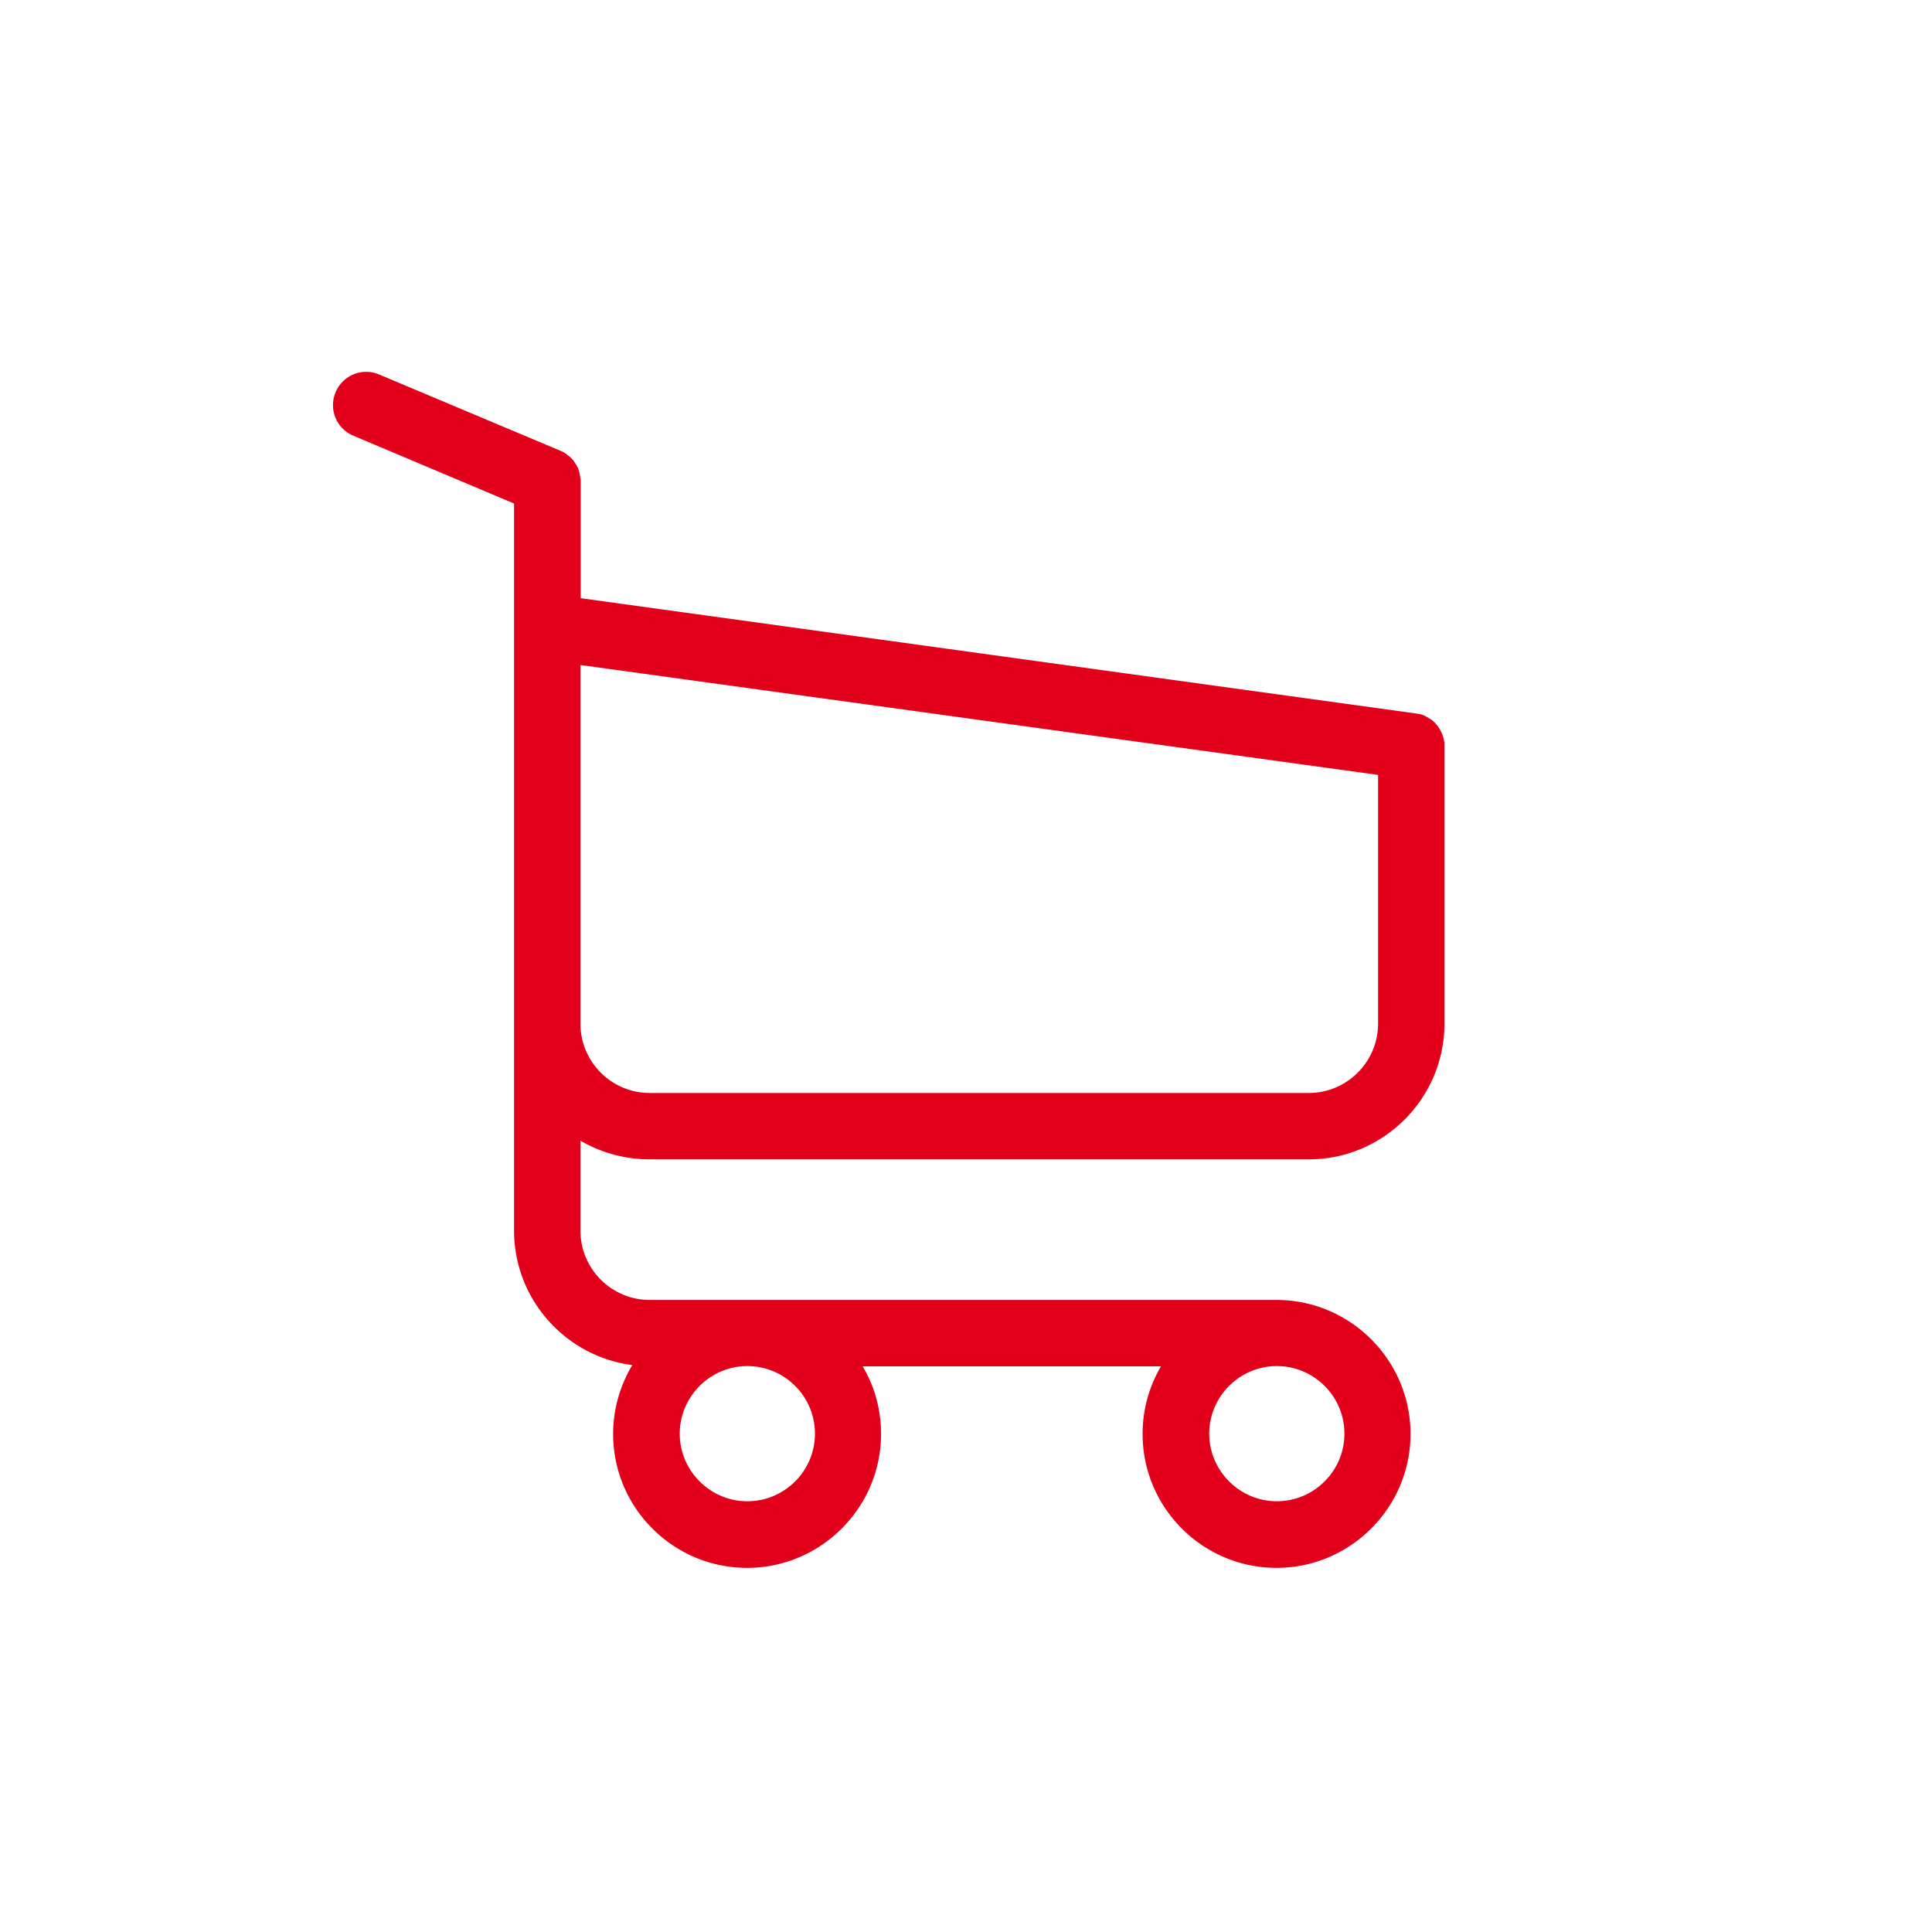 <svg xmlns="http://www.w3.org/2000/svg" fill="#e2001a" width="500" height="500" viewBox="0 0 500 500"><path d="M168.156 300.039h170.552c19.339 0 35.114-15.779 35.114-35.114v-72.523c0-.128 0-.256-.061-.383 0-.124-.065-.316-.065-.444s-.062-.255-.062-.382c-.065-.127-.065-.255-.128-.445-.064-.128-.064-.255-.128-.382s-.064-.254-.126-.382c-.065-.128-.13-.255-.194-.444a1.608 1.608 0 0 0-.188-.32l-.189-.383c-.065-.124-.127-.188-.192-.316-.063-.126-.191-.255-.257-.382-.06-.127-.126-.189-.253-.316-.063-.127-.189-.192-.254-.32-.063-.127-.191-.189-.257-.316-.062-.127-.188-.189-.253-.255l-.317-.317c-.127-.064-.19-.192-.318-.254-.126-.065-.252-.192-.38-.255-.128-.064-.193-.128-.322-.193a1.258 1.258 0 0 1-.377-.254l-.764-.378-.384-.194c-.128-.062-.253-.062-.381-.127a1.197 1.197 0 0 0-.446-.127c-.125 0-.252-.062-.318-.062-.189-.065-.316-.065-.51-.065-.063 0-.128-.062-.254-.062L150.28 154.809v-30.155c0-.317 0-.636-.063-.892 0-.062 0-.127-.065-.251 0-.193-.062-.383-.062-.575-.062-.189-.062-.316-.126-.509 0-.128-.063-.19-.063-.317l-.191-.572c0-.065-.063-.193-.063-.255a1.922 1.922 0 0 0-.254-.509c-.065-.065-.065-.192-.127-.254-.065-.127-.128-.254-.255-.382-.065-.127-.128-.19-.193-.317-.063-.126-.127-.192-.189-.319-.065-.127-.189-.254-.254-.382l-.572-.572-.192-.189a2.879 2.879 0 0 0-.444-.382c-.065-.065-.193-.127-.255-.192-.126-.126-.254-.19-.382-.317a5.378 5.378 0 0 0-.509-.316c-.062-.066-.128-.066-.189-.128-.255-.126-.571-.255-.827-.382L98.118 96.916c-4.39-1.845-9.415.19-11.261 4.579-1.846 4.392.19 9.415 4.578 11.26l41.605 17.559v188.173c0 17.812 13.358 32.567 30.598 34.795-3.115 5.218-4.959 11.325-4.959 17.814 0 19.146 15.583 34.668 34.668 34.668 19.084 0 34.67-15.584 34.67-34.668 0-6.361-1.717-12.405-4.771-17.495h77.229c-3.053 5.155-4.771 11.134-4.771 17.495 0 19.146 15.584 34.668 34.668 34.668 19.085 0 34.67-15.584 34.67-34.668s-15.585-34.67-34.67-34.67H168.156c-9.925 0-17.939-8.079-17.939-17.939v-23.283c5.216 3.054 11.387 4.835 17.939 4.835zm42.75 70.992c0 9.67-7.889 17.494-17.494 17.494-9.607 0-17.494-7.887-17.494-17.494 0-9.604 7.887-17.494 17.494-17.494 9.606 0 17.494 7.824 17.494 17.494zm137.028 0c0 9.67-7.89 17.494-17.494 17.494-9.607 0-17.494-7.887-17.494-17.494 0-9.604 7.887-17.494 17.494-17.494 9.604 0 17.494 7.824 17.494 17.494zm-9.226-88.17H168.156c-9.925 0-17.939-8.078-17.939-17.937v-92.817l206.433 28.438v64.315c-.001 9.985-8.08 18.001-17.942 18.001zm0 0"/></svg>